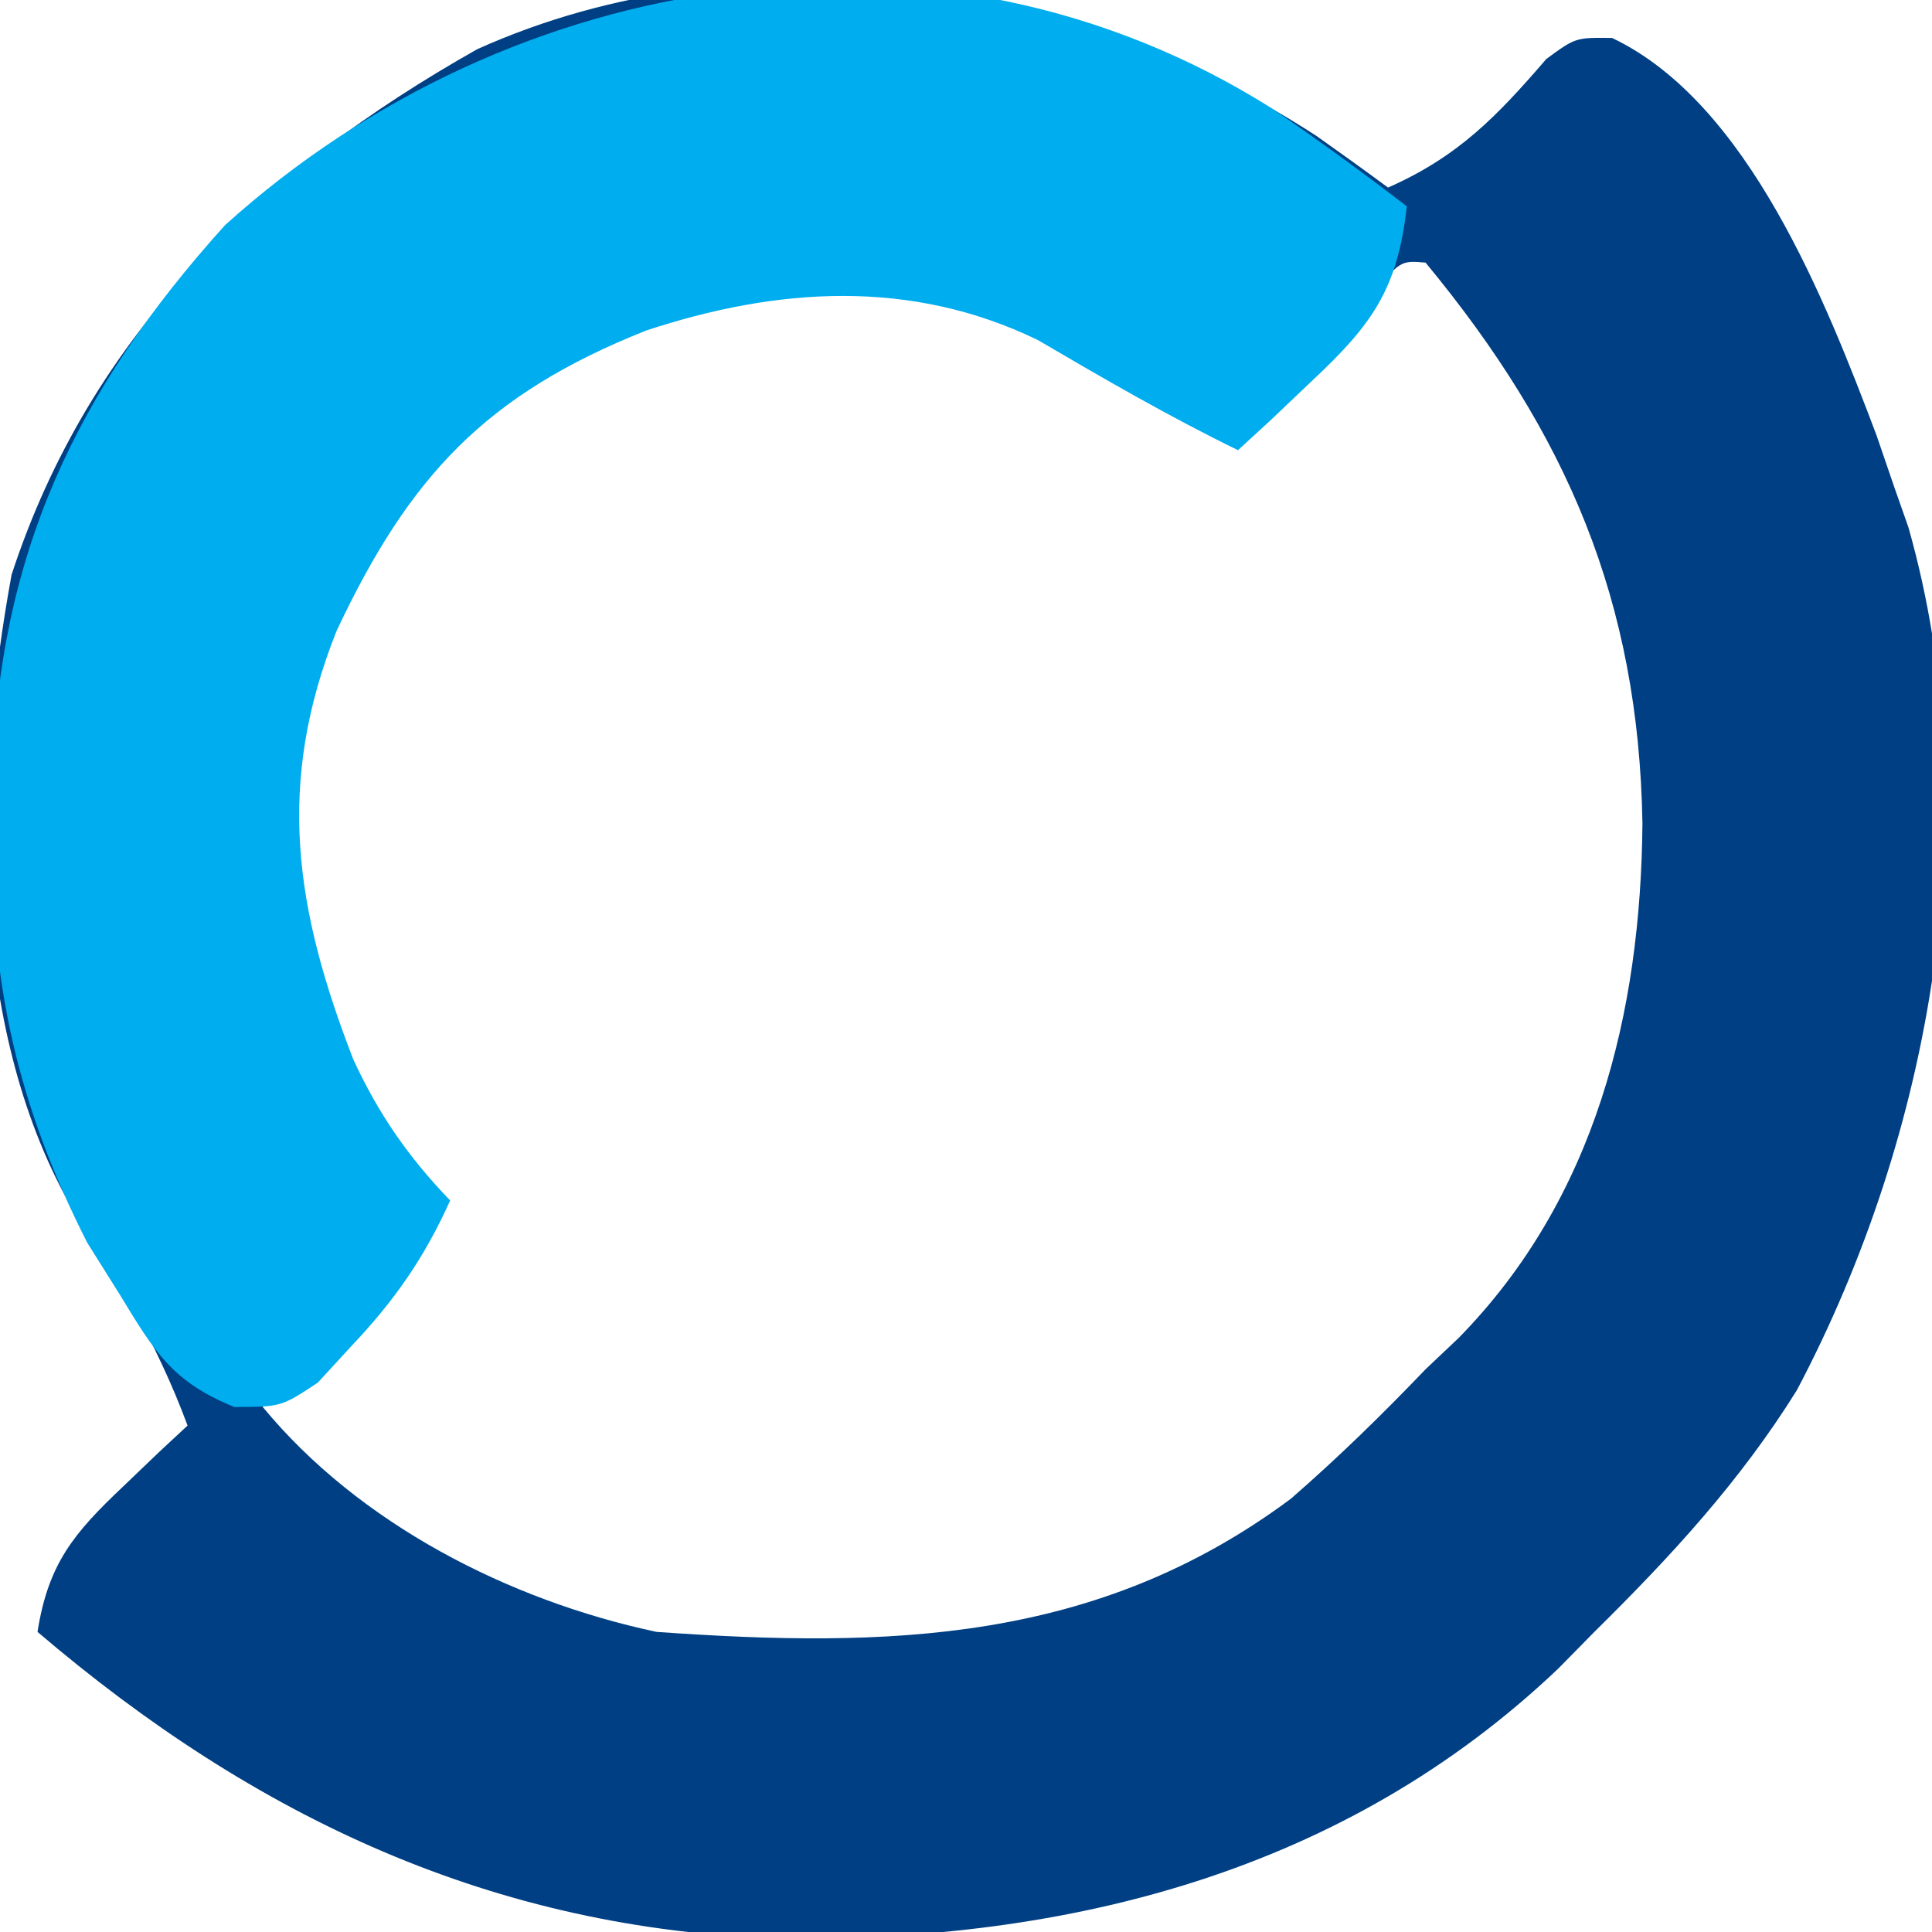 <svg xmlns="http://www.w3.org/2000/svg" version="1.1" width="103" height="103">
<path d="M0 0 C1.279 0.905 2.553 1.817 3.812 2.75 C7.559 1.095 9.614 -1.047 12.25 -4.105 C13.812 -5.25 13.812 -5.25 15.754 -5.227 C23.023 -1.778 27.154 8.826 29.848 15.938 C30.166 16.866 30.484 17.794 30.812 18.75 C31.059 19.451 31.305 20.152 31.559 20.875 C35.857 36.052 32.822 53.206 25.609 66.863 C22.581 71.728 18.88 75.738 14.812 79.75 C14.174 80.398 13.536 81.047 12.879 81.715 C1.463 92.561 -13.204 96.254 -28.54 96.102 C-43.88 95.635 -56.593 89.647 -68.188 79.75 C-67.618 76.124 -66.264 74.495 -63.625 72 C-62.984 71.386 -62.344 70.773 -61.684 70.141 C-60.943 69.452 -60.943 69.452 -60.188 68.75 C-61.855 64.245 -64.161 60.471 -66.75 56.445 C-71.898 46.792 -71.509 33.954 -69.57 23.387 C-65.368 10.539 -56.249 1.86 -44.742 -4.629 C-30.399 -11.081 -12.767 -8.314 0 0 Z M2.746 8.719 C1.922 9.554 1.099 10.389 0.25 11.25 C-0.576 12.085 -1.403 12.921 -2.254 13.781 C-3.211 14.756 -3.211 14.756 -4.188 15.75 C-7.855 13.962 -11.353 11.933 -14.871 9.871 C-21.611 6.609 -28.742 7.061 -35.688 9.312 C-44.48 12.808 -49.322 17.904 -53.277 26.418 C-56.467 34.591 -55.461 41.234 -52.344 49.25 C-51.004 52.147 -49.405 54.454 -47.188 56.75 C-48.596 59.965 -50.291 62.072 -52.812 64.5 C-53.76 65.42 -53.76 65.42 -54.727 66.359 C-55.45 67.048 -55.45 67.048 -56.188 67.75 C-51.051 73.987 -43.054 78.074 -35.188 79.75 C-22.839 80.622 -11.726 80.359 -1.379 72.66 C1.153 70.46 3.493 68.171 5.812 65.75 C6.398 65.196 6.983 64.641 7.586 64.07 C14.873 56.635 17.292 46.754 17.375 36.625 C17.167 24.791 13.376 15.902 5.812 6.75 C4.457 6.635 4.457 6.635 2.746 8.719 Z" fill="#003F83" transform="translate(70.188,7.25)"/>
<path d="M0 0 C2.428 1.665 4.791 3.377 7.121 5.176 C6.634 9.591 5.271 11.48 2.059 14.488 C1.325 15.186 0.592 15.883 -0.164 16.602 C-0.73 17.121 -1.296 17.641 -1.879 18.176 C-5.546 16.388 -9.044 14.359 -12.562 12.297 C-19.348 9.013 -26.469 9.496 -33.441 11.801 C-41.965 15.196 -46.048 19.549 -49.934 27.809 C-53.192 35.968 -52.153 42.66 -49.035 50.676 C-47.695 53.573 -46.096 55.879 -43.879 58.176 C-45.264 61.253 -46.869 63.542 -49.191 65.988 C-49.765 66.613 -50.339 67.239 -50.93 67.883 C-52.879 69.176 -52.879 69.176 -55.383 69.188 C-58.714 67.837 -59.647 66.228 -61.504 63.176 C-62.074 62.268 -62.643 61.361 -63.23 60.426 C-66.952 53.088 -68.418 46.514 -68.316 38.301 C-68.307 37.422 -68.298 36.544 -68.289 35.639 C-67.973 23.79 -63.84 14.991 -55.879 6.176 C-40.639 -7.587 -17.816 -11.289 0 0 Z" fill="#00ADEE" transform="translate(67.879,5.824)"/>
</svg>